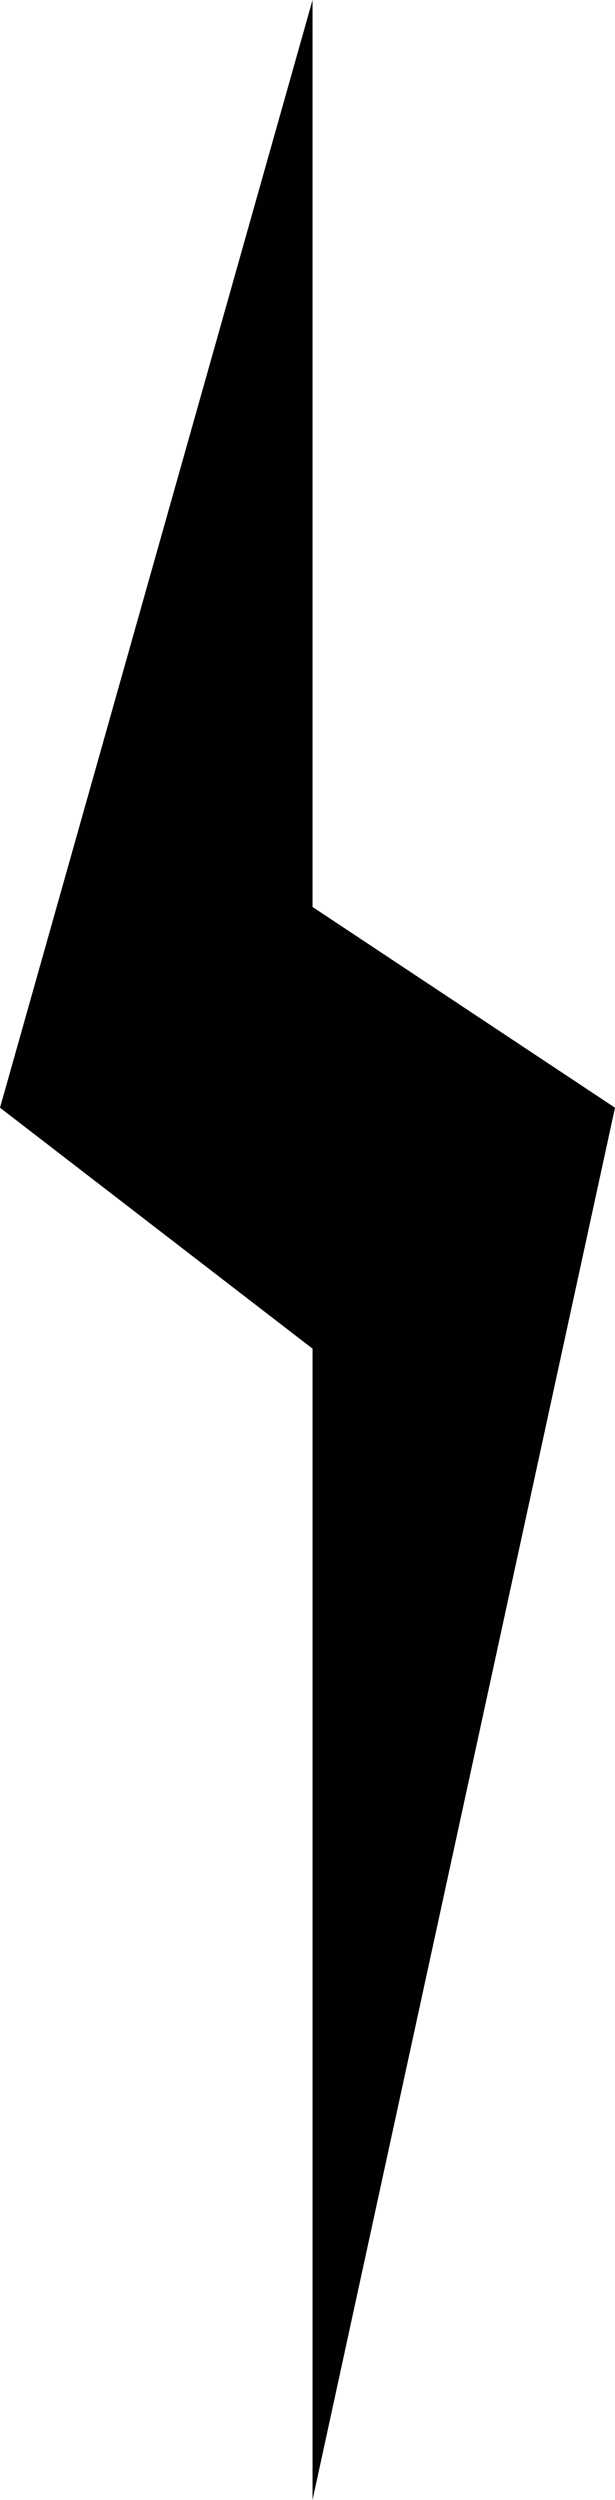 <?xml version="1.0"?>
<svg xmlns="http://www.w3.org/2000/svg" viewBox="0 0 98.82 401.2" width="98.82" height="401.2"><defs><style>.a{fill:#010101;}</style></defs><polyline class="a" points="50.22 0 0 177.77 50.22 216.44 50.22 401.2 98.82 177.77 50.22 145.55 50.22 0"></polyline></svg>